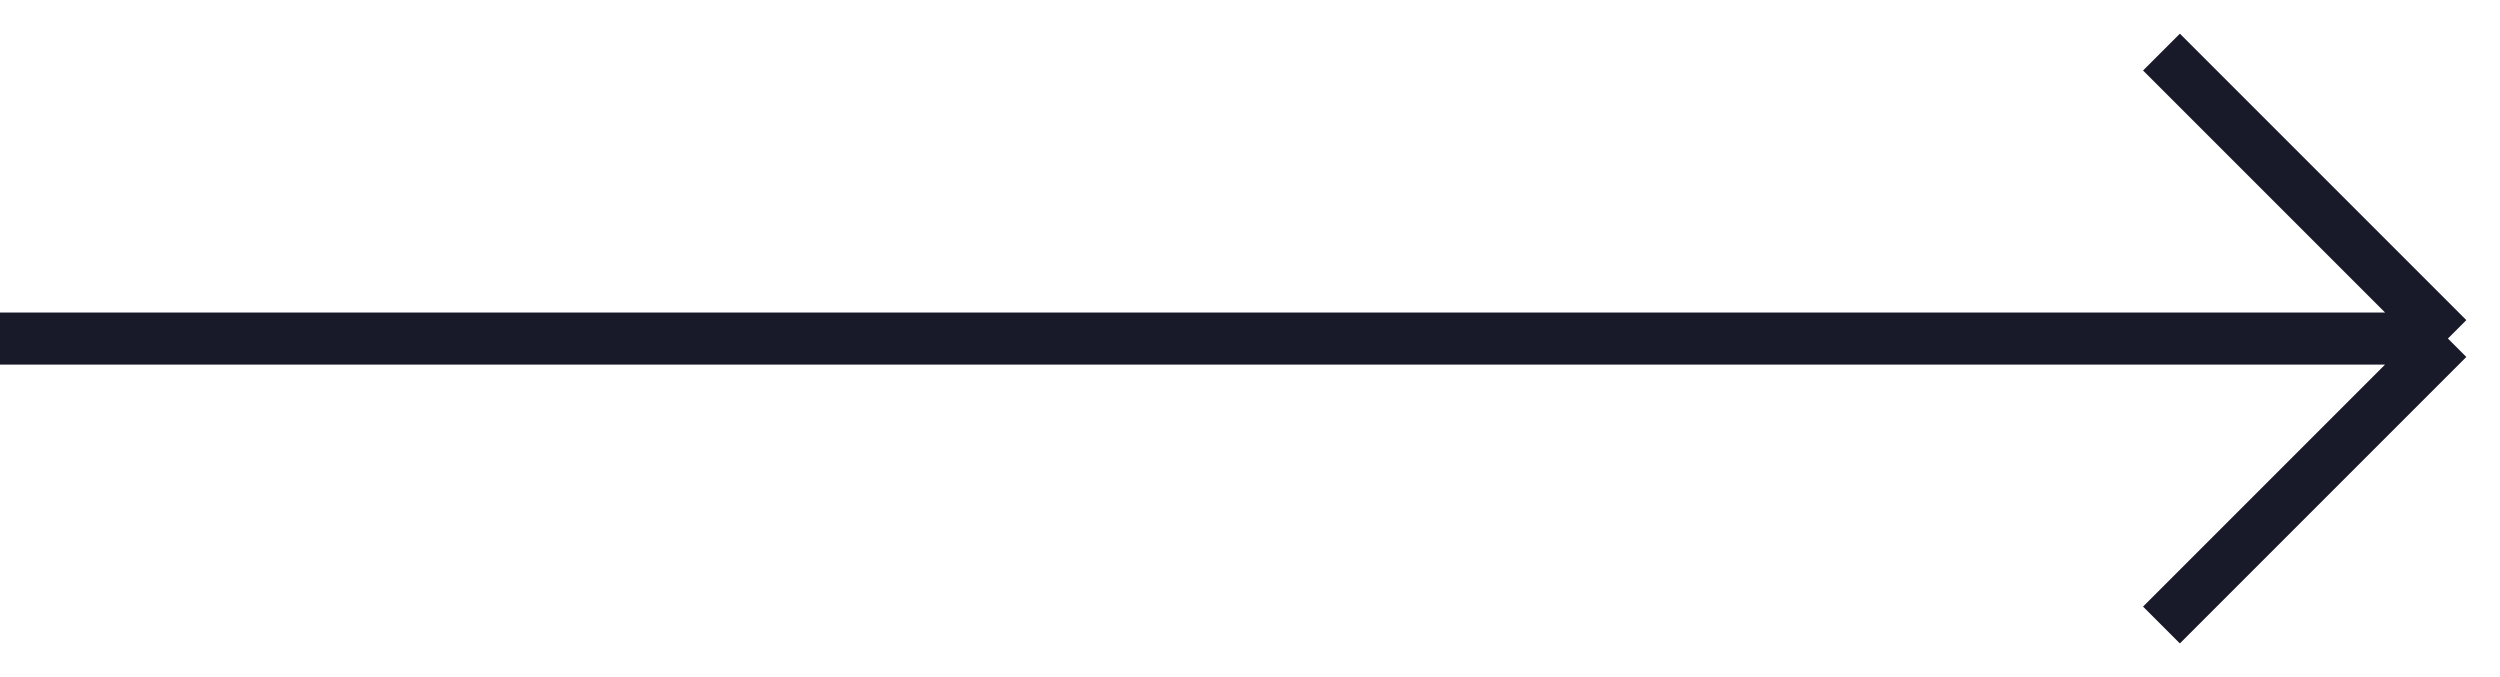 <svg xmlns:xlink="http://www.w3.org/1999/xlink" xmlns="http://www.w3.org/2000/svg" width="48" height="13" viewBox="0 0 48 13" fill="none"><path d="M0 6.5H47M47 6.5L41.5 1M47 6.5L41.5 12" stroke="#181A29" fill="none"></path></svg>